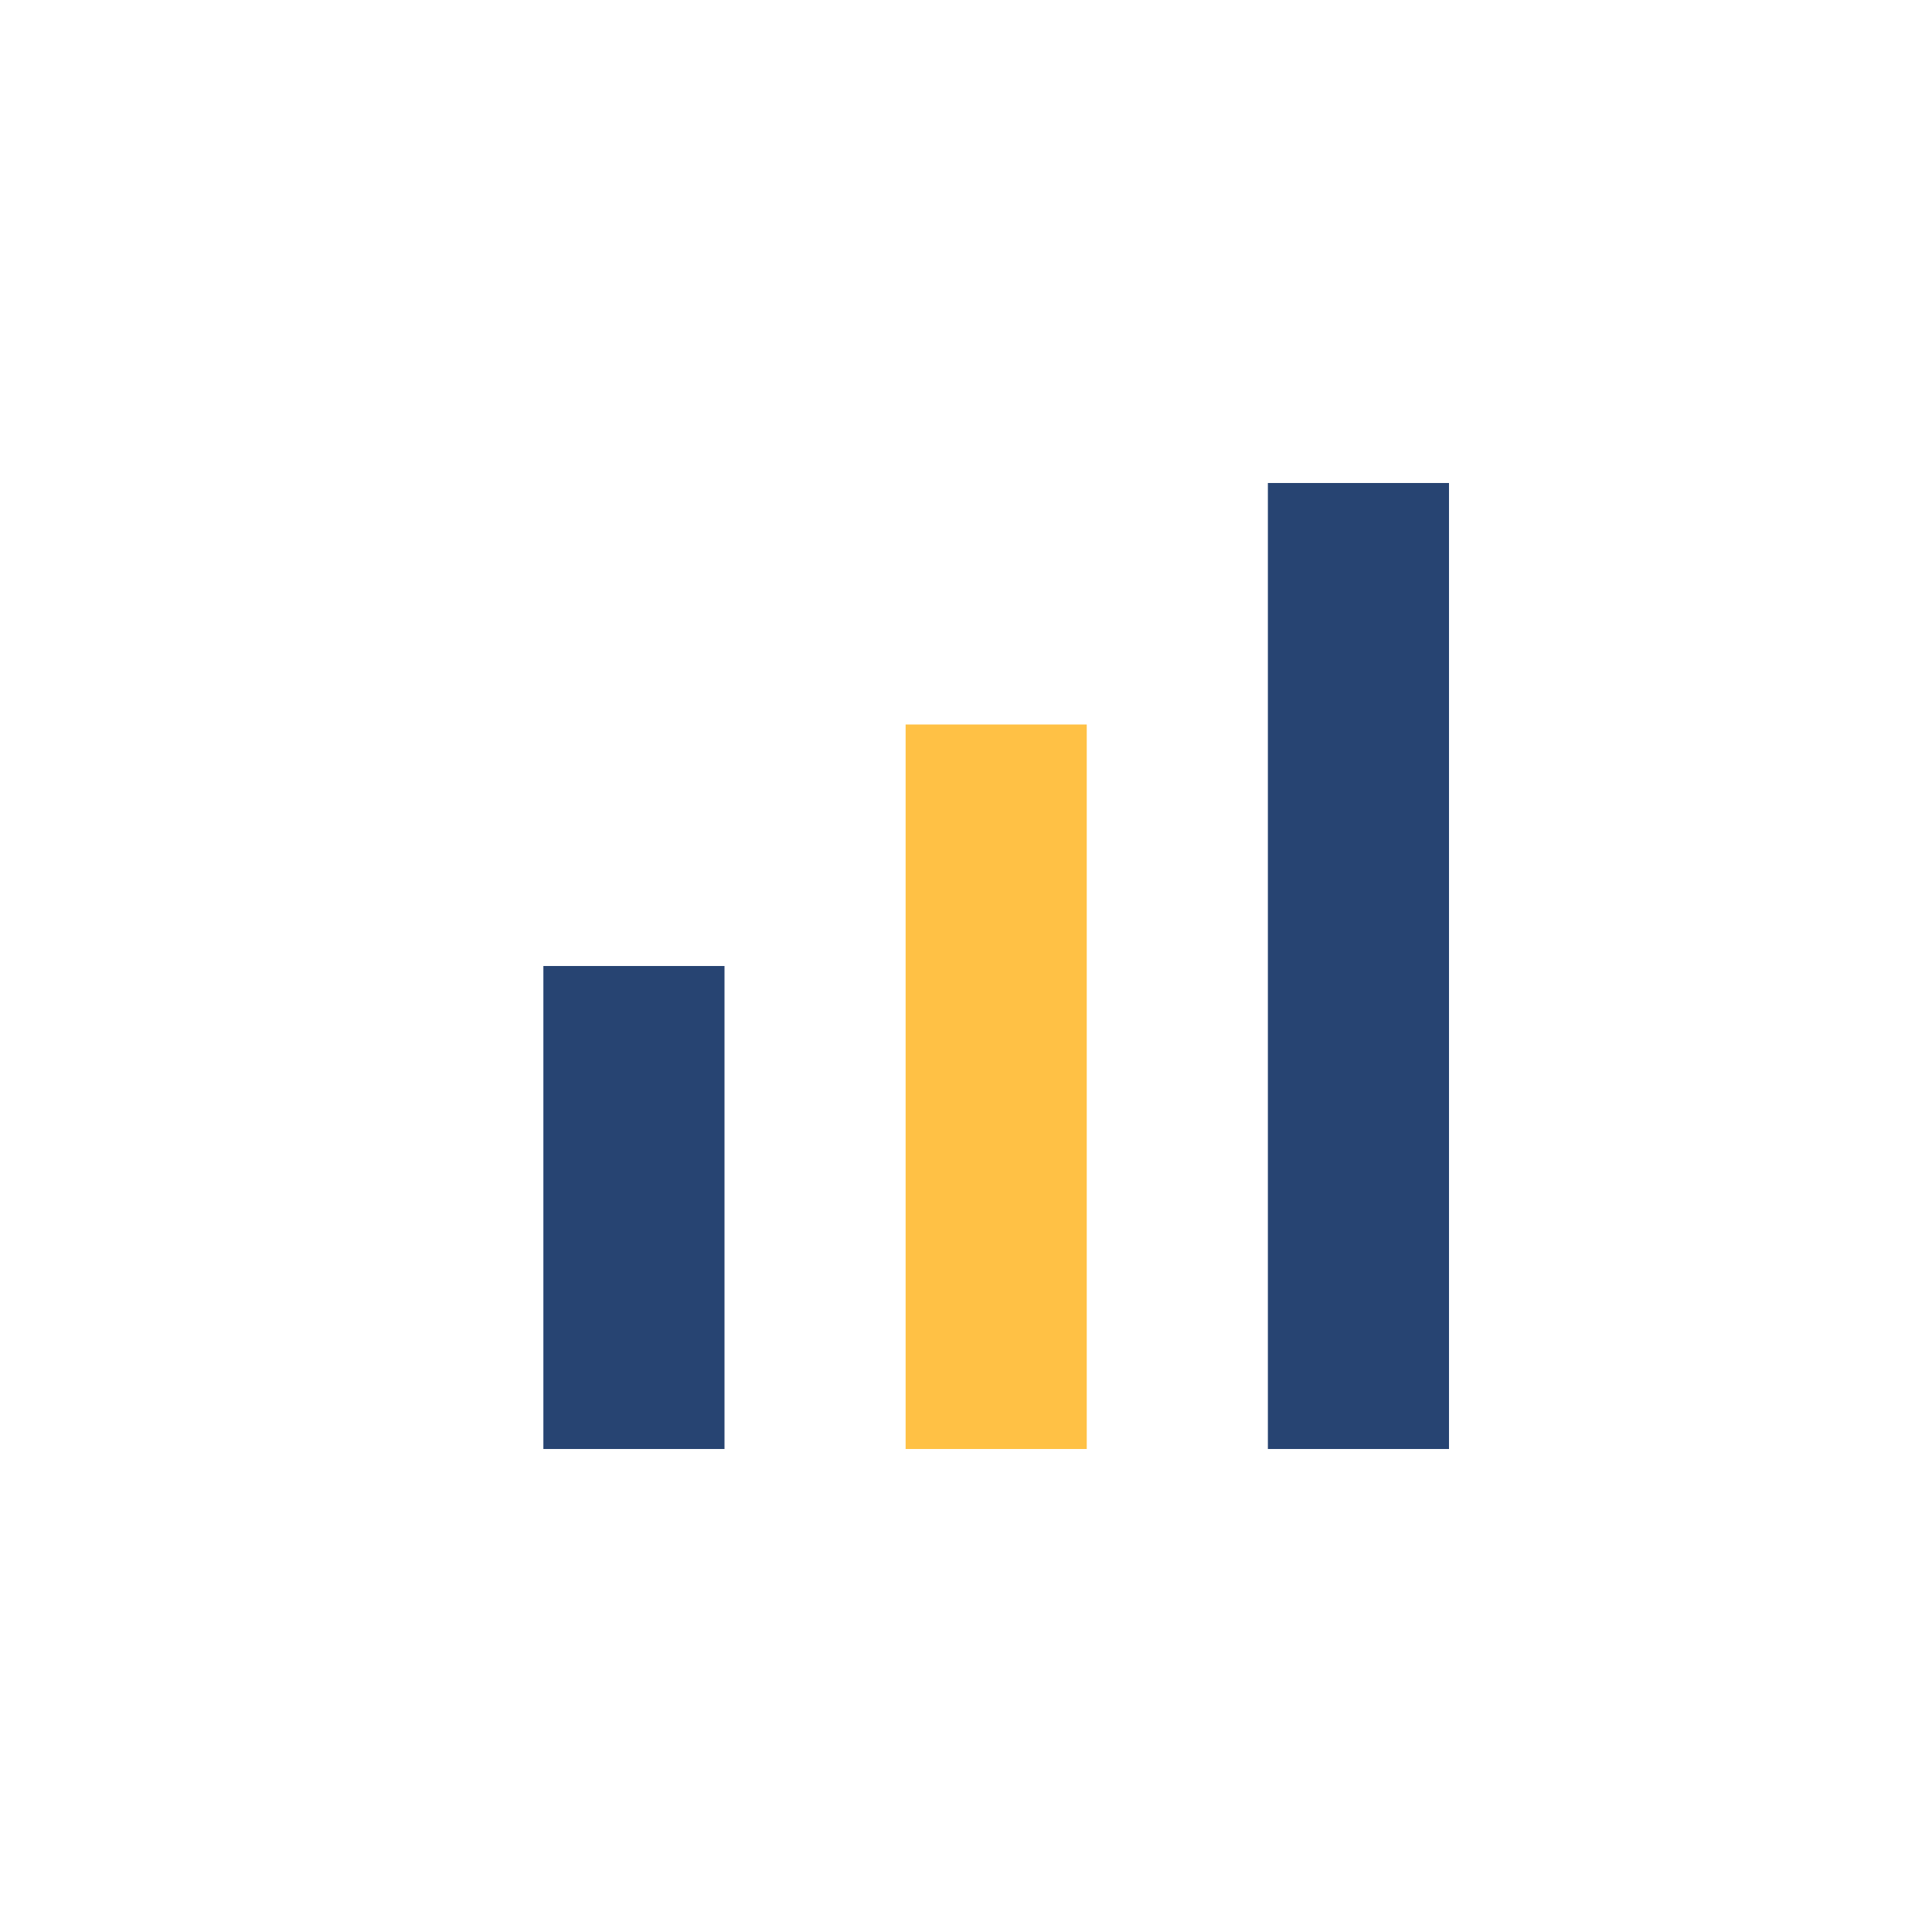 <?xml version="1.0" encoding="UTF-8"?>
<svg xmlns="http://www.w3.org/2000/svg" width="32" height="32" viewBox="0 0 32 32"><rect x="9" y="16" width="3" height="8" fill="#274472"/><rect x="15" y="12" width="3" height="12" fill="#FFC145"/><rect x="21" y="8" width="3" height="16" fill="#274472"/></svg>